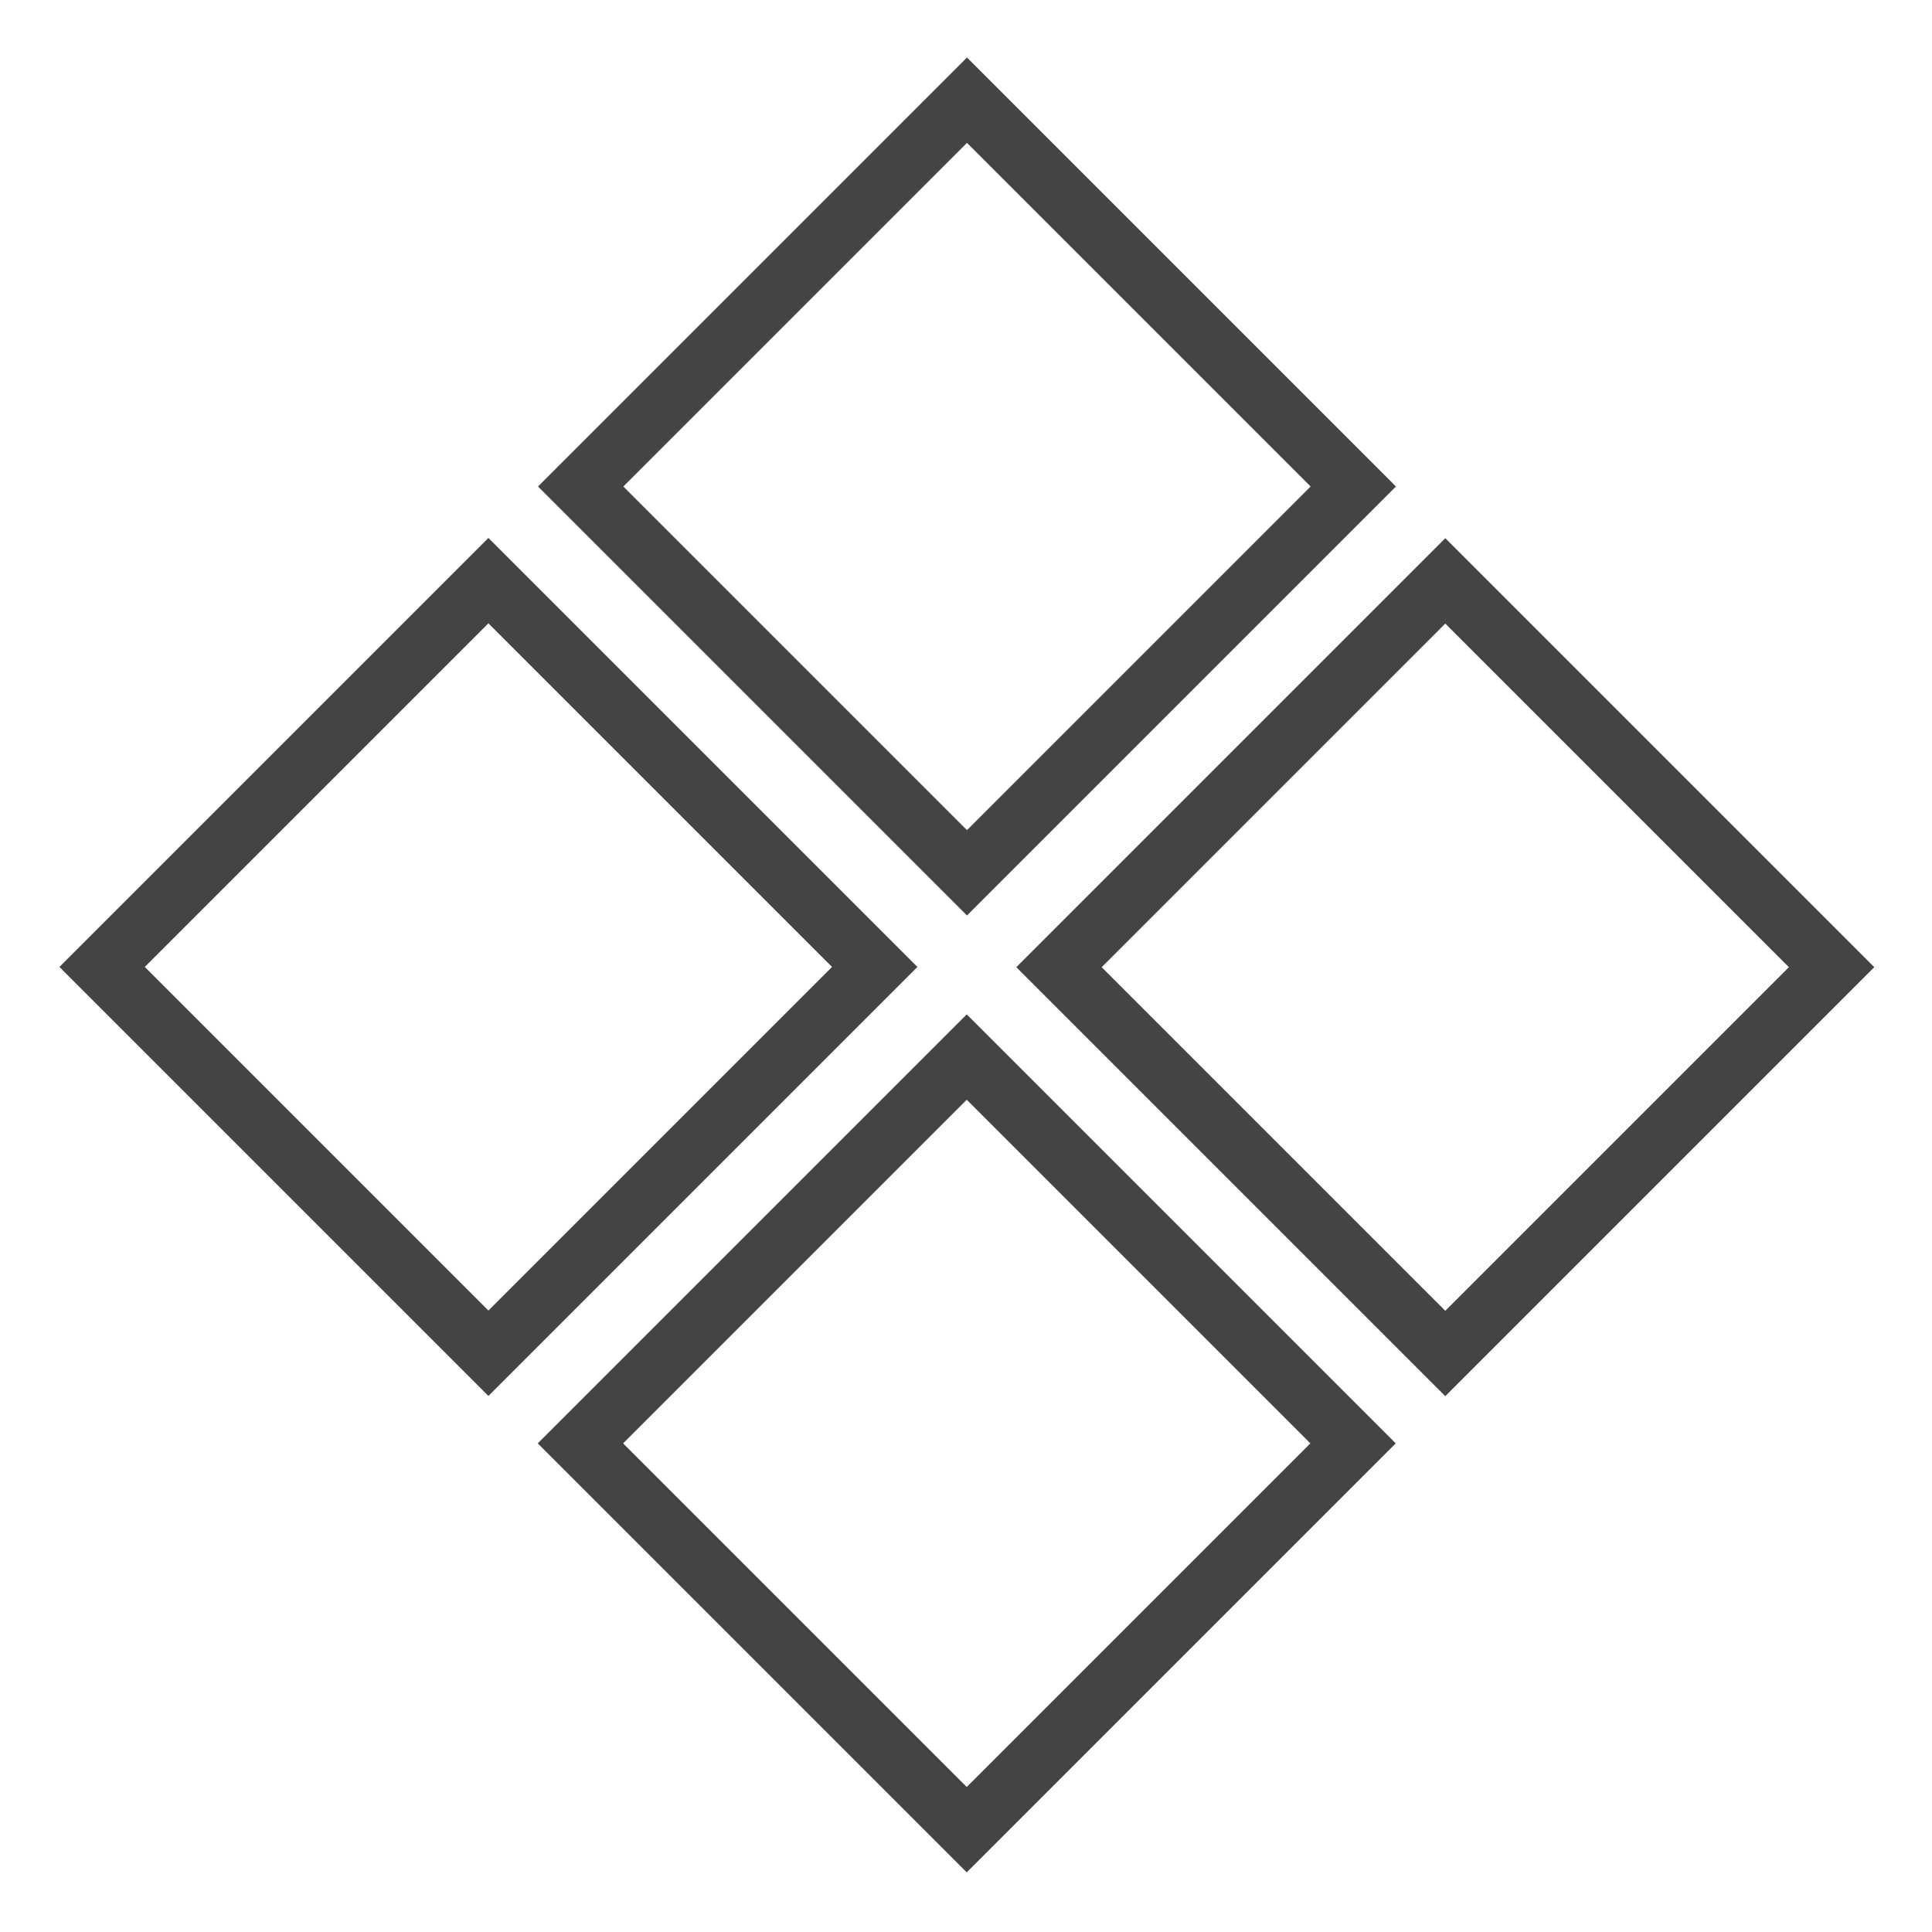 <?xml version="1.0" encoding="utf-8"?>
<!-- Generator: Adobe Illustrator 27.0.0, SVG Export Plug-In . SVG Version: 6.00 Build 0)  -->
<svg version="1.1" id="Layer_1" xmlns="http://www.w3.org/2000/svg" xmlns:xlink="http://www.w3.org/1999/xlink" x="0px" y="0px"
	 viewBox="0 0 64 64" style="enable-background:new 0 0 64 64;" xml:space="preserve">
<style type="text/css">
	.st0{fill:none;stroke:#444444;stroke-width:2;stroke-linecap:square;stroke-miterlimit:10;}
</style>
<g transform="translate(0.5, 0.5)">
	
		<rect x="22.5" y="6.6" transform="matrix(0.707 -0.707 0.707 0.707 -1.838 26.857)" class="st0" width="18.1" height="18.1"/>
	
		<rect x="38.3" y="22.5" transform="matrix(0.707 -0.707 0.707 0.707 -8.405 42.71)" class="st0" width="18.1" height="18.1"/>
	
		<rect x="6.6" y="22.5" transform="matrix(0.707 -0.707 0.707 0.707 -17.691 20.29)" class="st0" width="18.1" height="18.1"/>
	
		<rect x="22.5" y="38.3" transform="matrix(0.707 -0.707 0.707 0.707 -24.258 36.143)" class="st0" width="18.1" height="18.1"/>
</g>
</svg>
